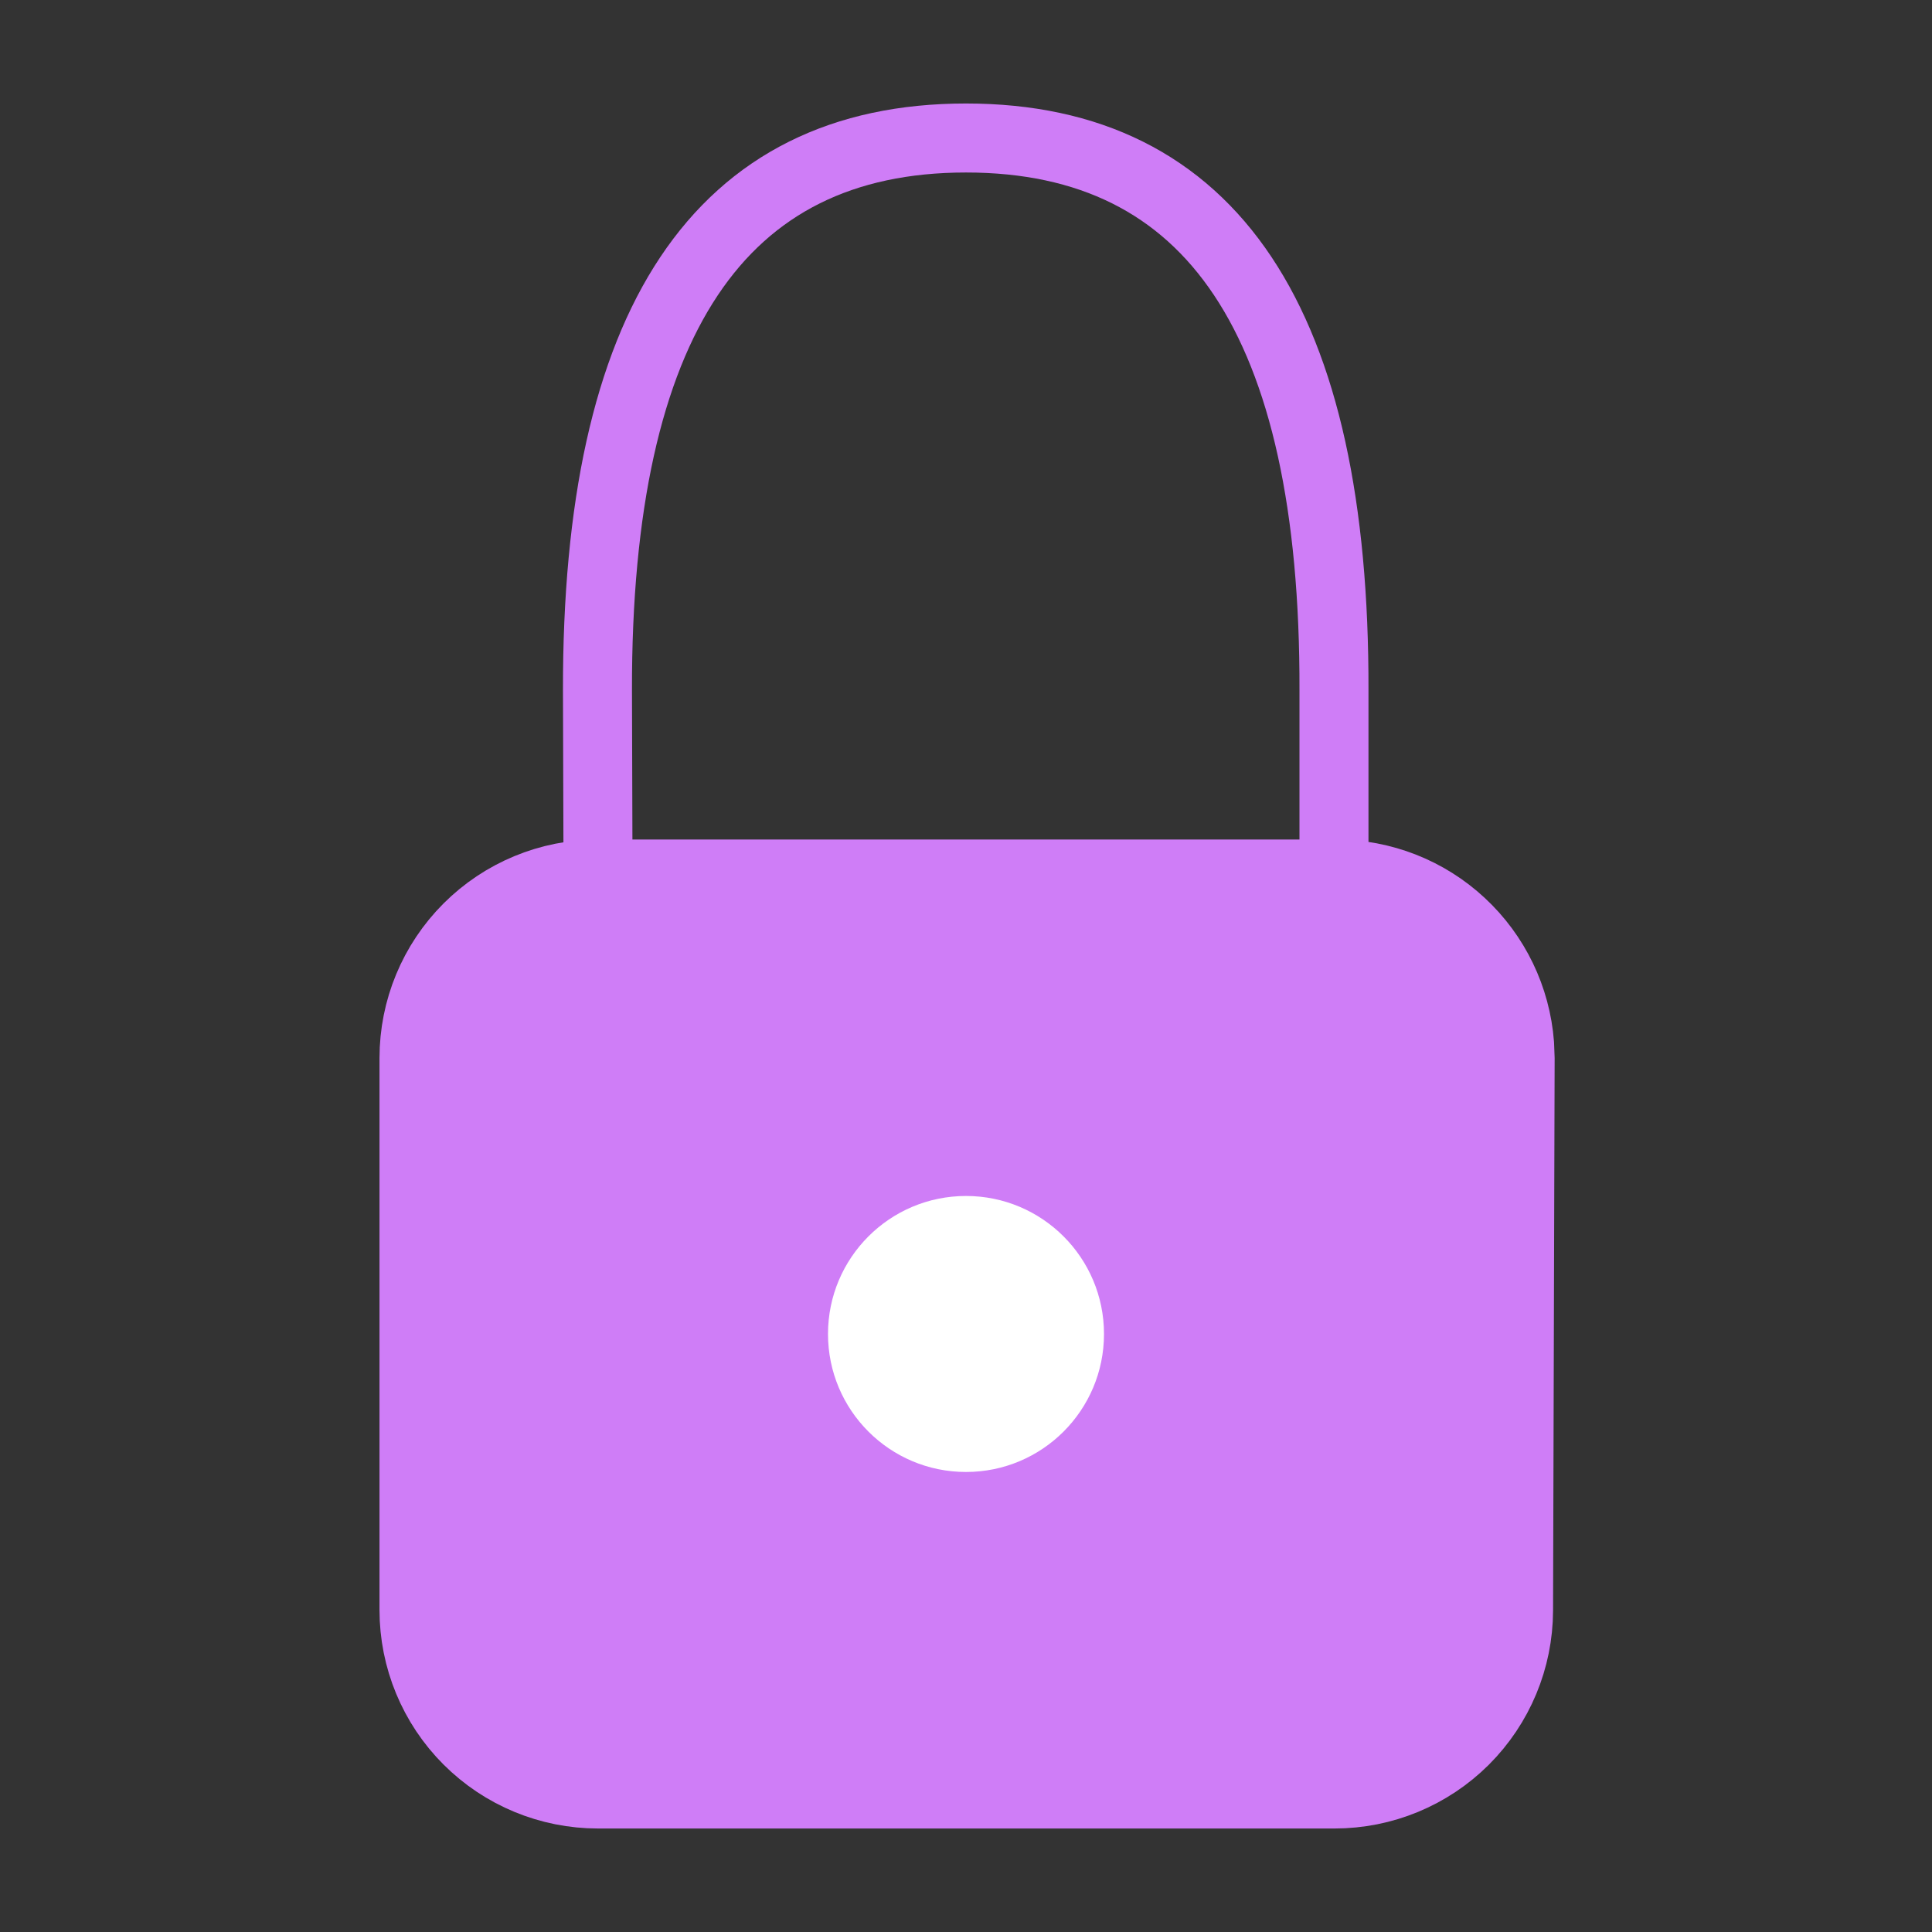 <?xml version="1.0" encoding="UTF-8"?> <svg xmlns="http://www.w3.org/2000/svg" width="28" height="28" viewBox="0 0 28 28" fill="none"><rect x="0" y="0" width="28" height="28" fill="#333333" stroke="none"/> <rect x="6" y="13" width="16" height="13" rx="2" fill="#D9D9D9"></rect> <rect x="6" y="13" width="16" height="13" rx="2" fill="url(#paint0_linear_800_41)"></rect> <rect x="6" y="13" width="16" height="13" rx="2" fill="url(#paint1_linear_800_41)"></rect> <rect x="6" y="13" width="16" height="13" rx="2" fill="#CF7DF7"></rect> <path d="M8.667 12.667L8.659 10.007C8.649 4.669 10.429 2 14 2C17.571 2 19.348 4.669 19.333 10.007V12.667M8.667 12.667H19.364C20.037 12.667 20.684 12.921 21.177 13.379C21.67 13.836 21.972 14.463 22.023 15.133L22.031 15.341L22.008 23.341C22.006 24.047 21.724 24.723 21.224 25.222C20.724 25.72 20.047 26 19.341 26H8.667C7.959 26 7.281 25.719 6.781 25.219C6.281 24.719 6 24.041 6 23.333V15.333C6 14.626 6.281 13.948 6.781 13.448C7.281 12.948 7.959 12.667 8.667 12.667Z" stroke="#CF7DF7" stroke-linecap="round" stroke-linejoin="round"></path> <path d="M14 21.333C15.105 21.333 16 20.438 16 19.333C16 18.229 15.105 17.333 14 17.333C12.895 17.333 12 18.229 12 19.333C12 20.438 12.895 21.333 14 21.333Z" fill="white"></path> <defs> <linearGradient id="paint0_linear_800_41" x1="6.524" y1="14.517" x2="22.149" y2="14.767" gradientUnits="userSpaceOnUse"> <stop stop-color="#1384EC"></stop> <stop offset="1" stop-color="#4AB0FF"></stop> </linearGradient> <linearGradient id="paint1_linear_800_41" x1="5.472" y1="3.195" x2="23.139" y2="6.428" gradientUnits="userSpaceOnUse"> <stop stop-color="#FF4B00"></stop> <stop offset="1" stop-color="#FEA90C"></stop> </linearGradient> </defs> </svg> 